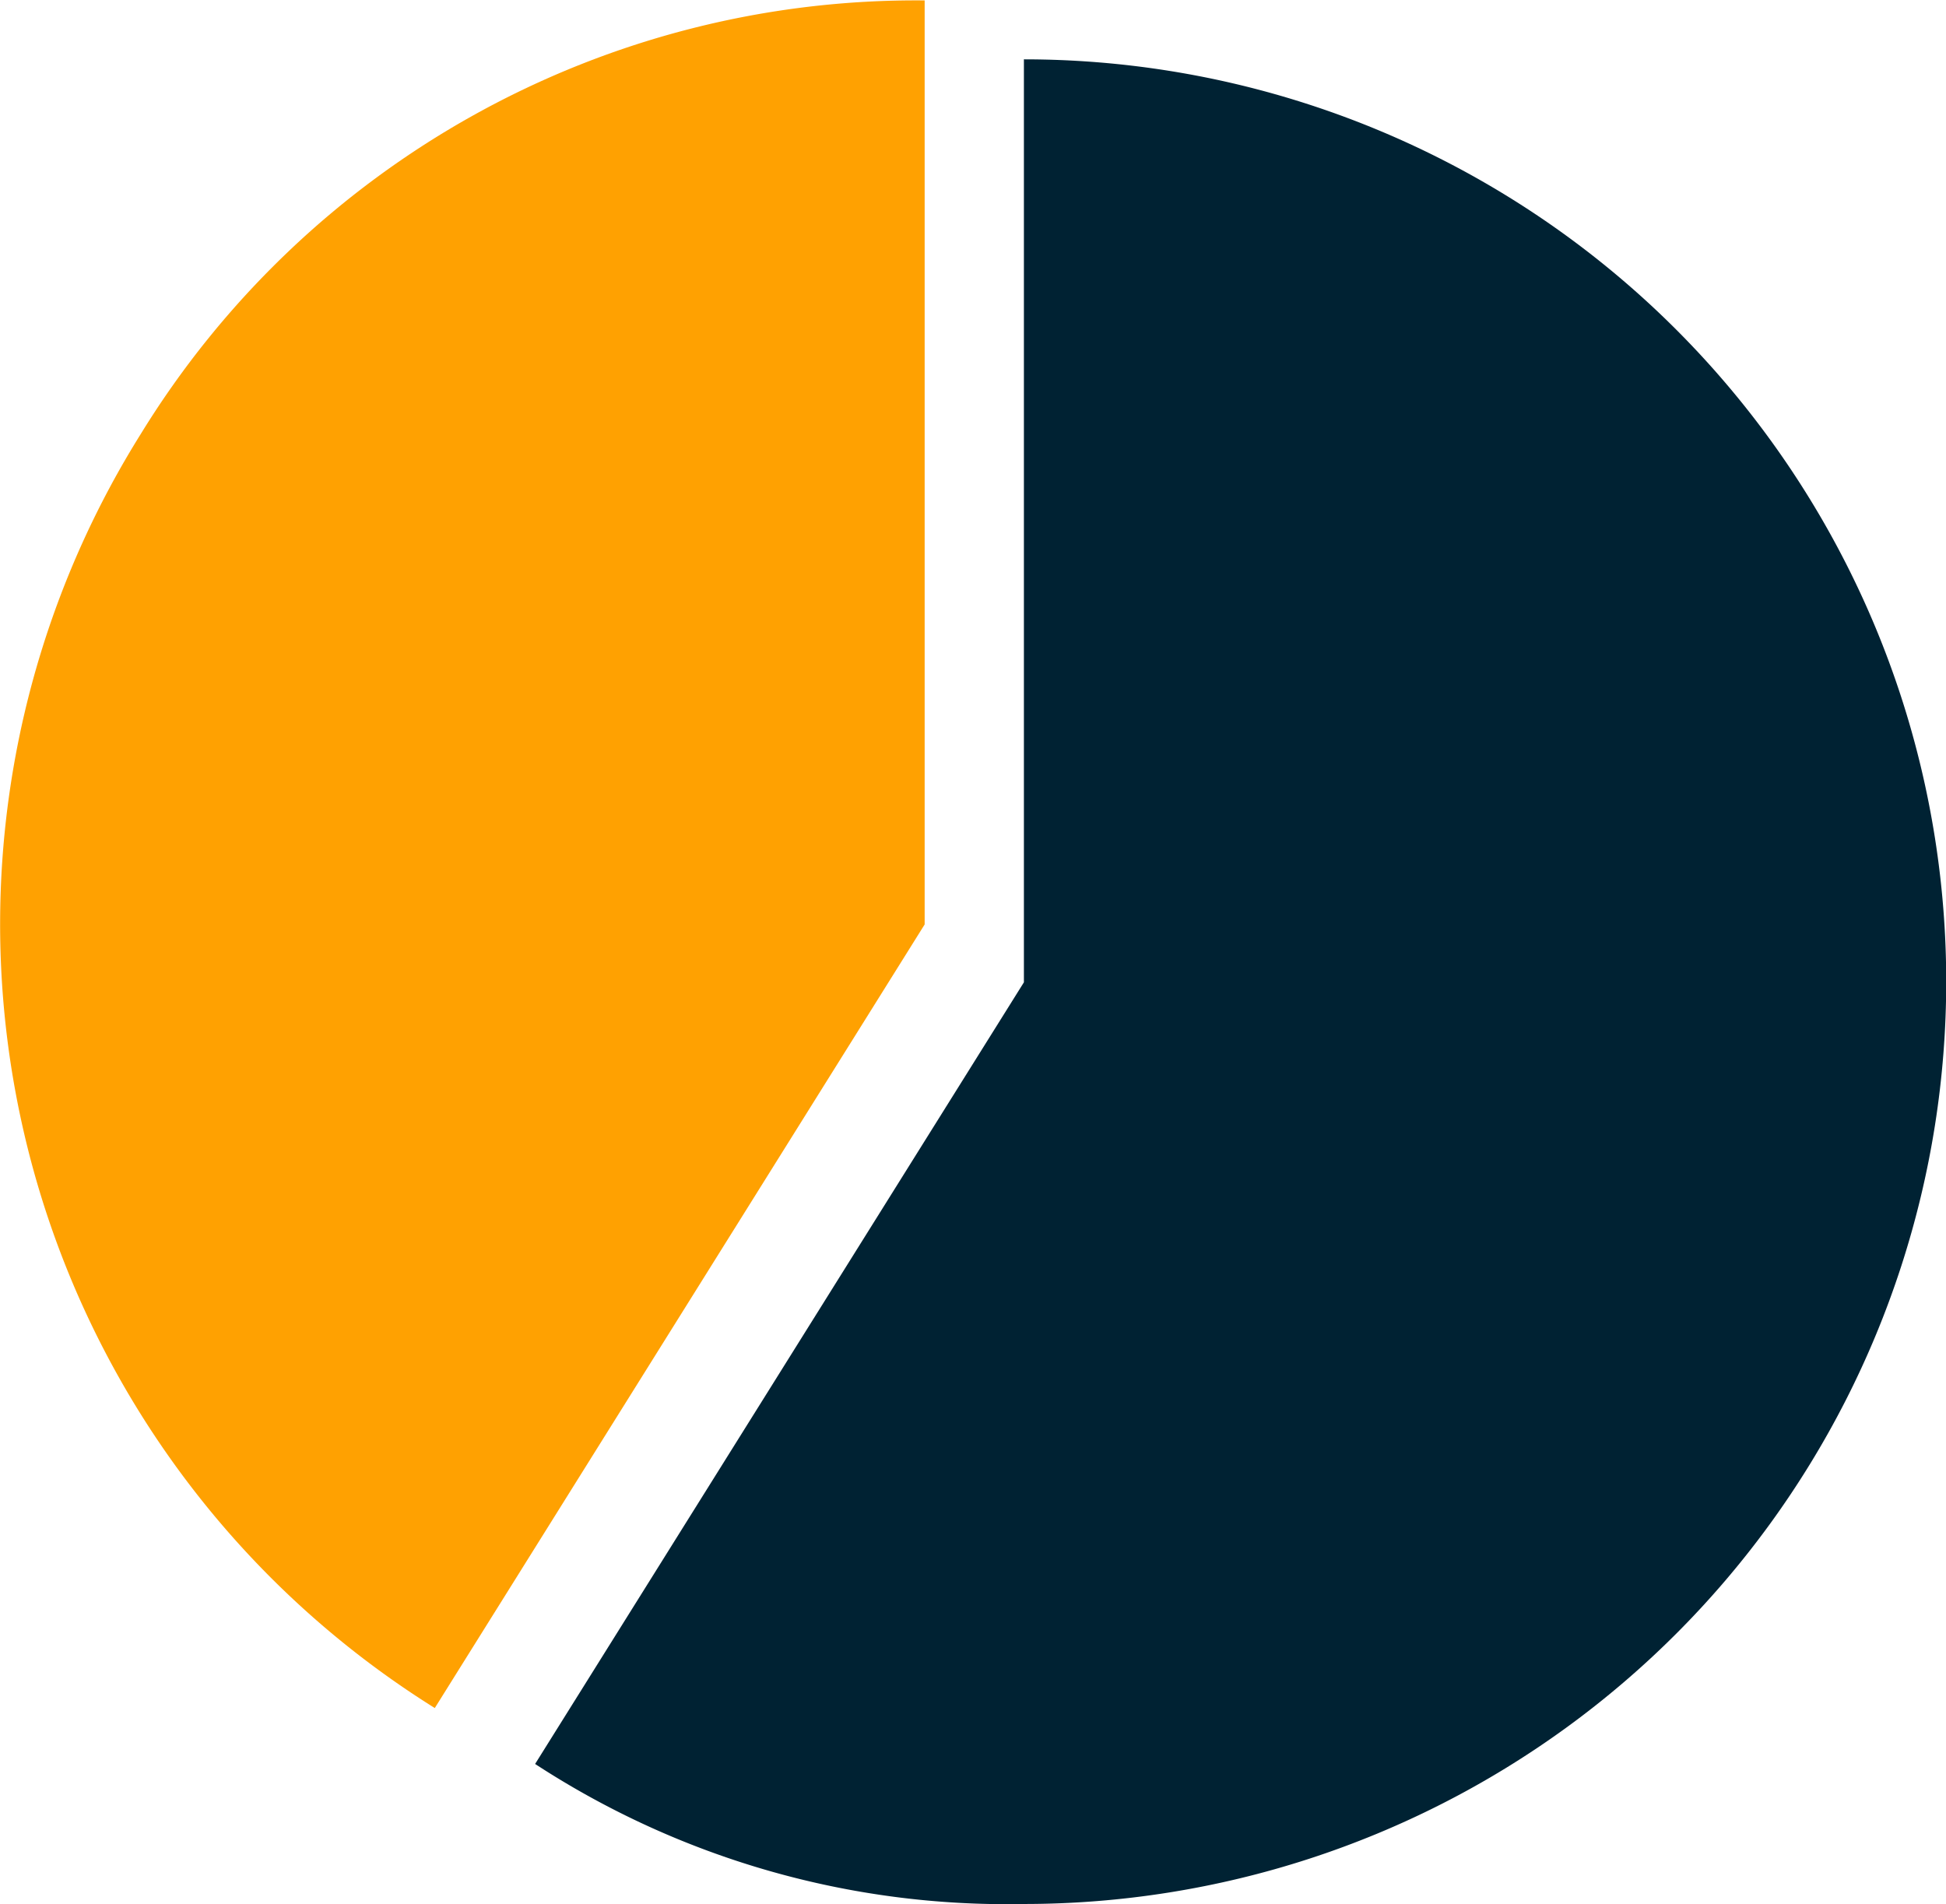 <svg id="Layer_1" data-name="Layer 1" xmlns="http://www.w3.org/2000/svg" viewBox="0 0 91.17 89.21"><defs><style>.cls-1{fill:#ffa101;}.cls-2{fill:#023;}</style></defs><path class="cls-1" d="M209.79,656.29,186.84,693a43.3,43.3,0,0,1-13.78-59.68A42.62,42.62,0,0,1,209.79,613Z" transform="translate(-166.47 -612.98)"/><path class="cls-2" d="M214.44,659V615.76a43.21,43.21,0,0,1,0,86.42,40.4,40.4,0,0,1-22.9-6.56Z" transform="translate(-166.47 -612.98)"/></svg>
